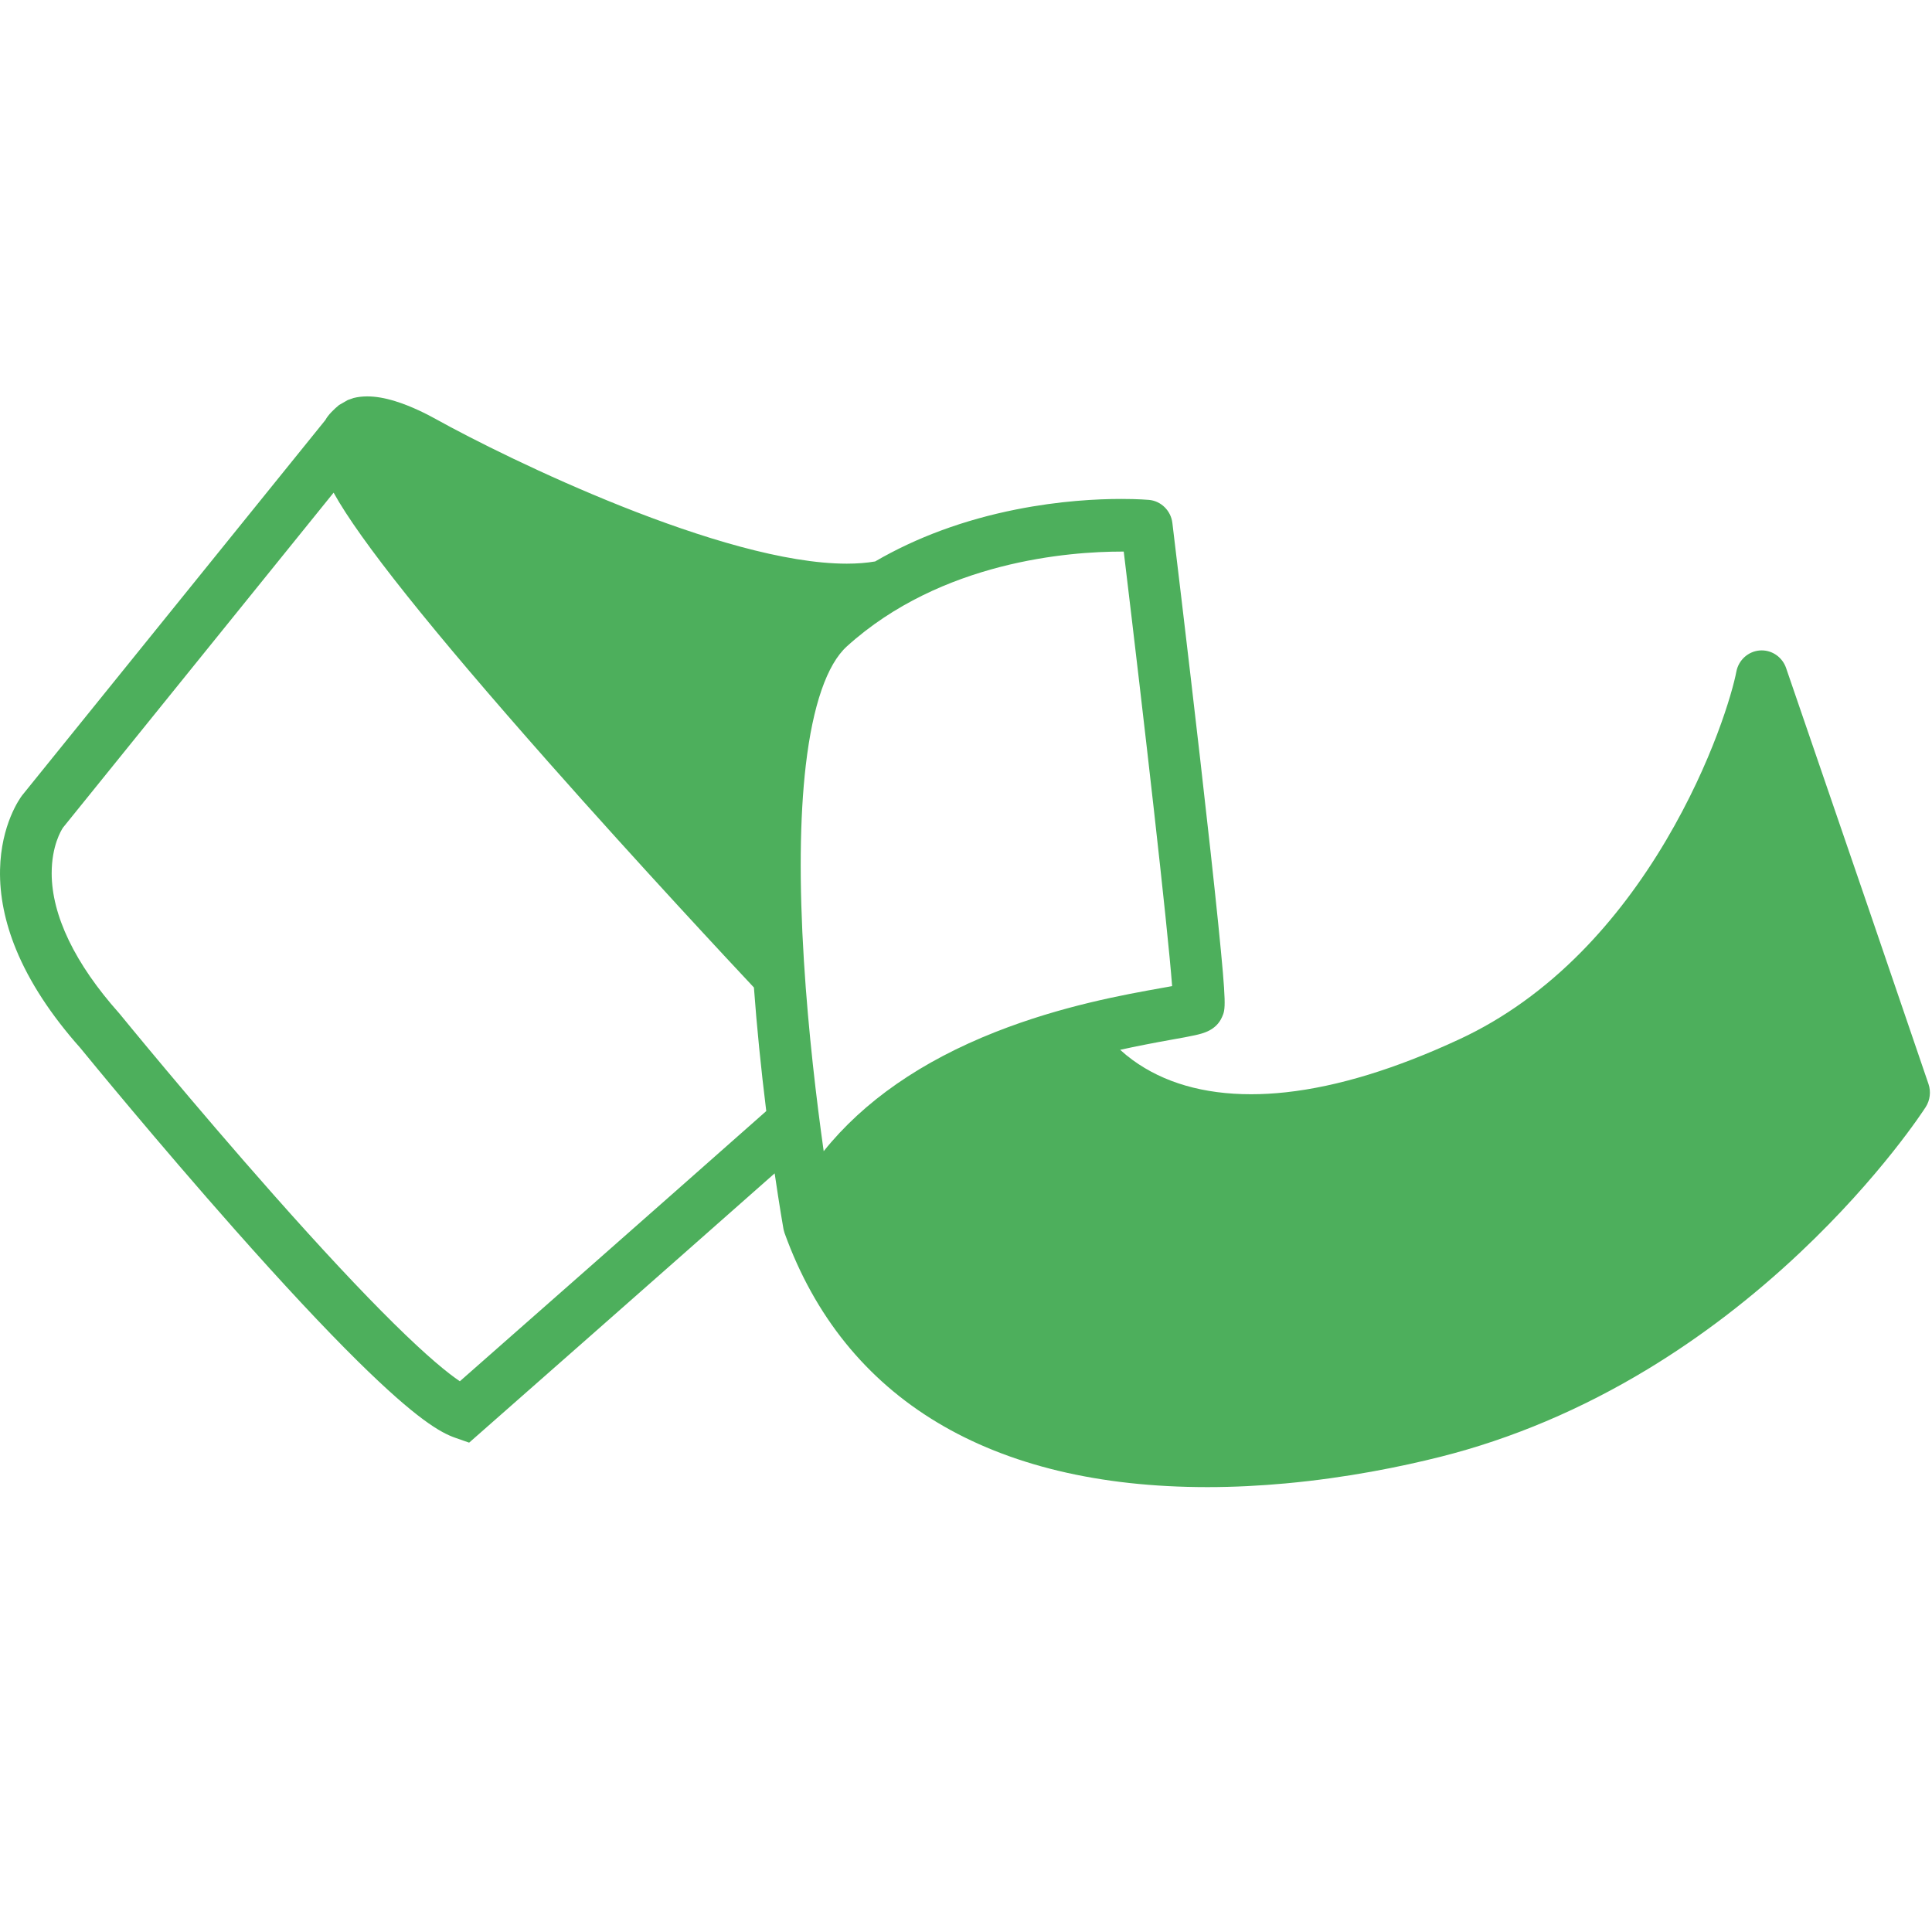 <?xml version="1.0" encoding="UTF-8" standalone="no"?>
<svg
     xmlns:dc="http://purl.org/dc/elements/1.1/"
     xmlns:cc="http://creativecommons.org/ns#"
     xmlns:rdf="http://www.w3.org/1999/02/22-rdf-syntax-ns#"
     xmlns:svg="http://www.w3.org/2000/svg"
     xmlns="http://www.w3.org/2000/svg"
     xmlns:sodipodi="http://sodipodi.sourceforge.net/DTD/sodipodi-0.dtd"
     xmlns:inkscape="http://www.inkscape.org/namespaces/inkscape"
     version="1.1"
     id="Calque_1"
     x="0px"
     y="0px"
     width="595.279px"
     height="595.281px"
     viewBox="0 0 595.279 595.281"
     enable-background="new 0 0 595.279 595.281"
     xml:space="preserve"
     sodipodi:docname="foss4g-color.svg"
     inkscape:version="0.92.2 5c3e80d, 2017-08-06"><title
         id="title457">osgeo-foss4g-color</title><defs
         id="defs159" /><sodipodi:namedview
         pagecolor="#ffffff"
         bordercolor="#666666"
         borderopacity="1"
         objecttolerance="10"
         gridtolerance="10"
         guidetolerance="10"
         inkscape:pageopacity="0"
         inkscape:pageshadow="2"
         inkscape:window-width="640"
         inkscape:window-height="480"
         id="namedview157"
         showgrid="false"
         inkscape:zoom="0.39645142"
         inkscape:cx="297.6395"
         inkscape:cy="297.6405"
         inkscape:window-x="0"
         inkscape:window-y="0"
         inkscape:window-maximized="0"
         inkscape:current-layer="Calque_1" /><g
         id="g154"><path
             fill="#4DAF5C"
             d="M594.197,333.993L594.197,333.993l-18.461-54.074l-25.413-74.088c-1.113-3.252-4.136-5.436-7.515-5.436   c-0.193,0-0.389,0.007-0.586,0.021c-3.584,0.271-6.561,2.971-7.234,6.564c-1.17,6.228-7.329,27.682-21.587,51.837   c-7.688,13.022-16.439,24.567-26.013,34.313c-11.413,11.619-24.042,20.7-37.535,26.989c-19.728,9.195-37.737,14.701-53.713,16.435   c-3.654,0.396-7.202,0.597-10.641,0.597c-14.656,0-26.95-3.554-36.544-10.562c-1.33-0.972-2.605-2.017-3.82-3.13   c4.929-1.077,10.209-2.117,15.755-3.104c3.046-0.542,5.45-0.972,7.308-1.389c2.445-0.548,6.539-1.469,8.35-5.651   c1.044-2.378,1.396-3.181-1.198-28.726c-1.263-12.443-3.137-29.528-5.568-50.782c-4.061-35.493-8.377-71.185-8.56-72.698   c-0.456-3.771-3.482-6.75-7.189-7.086c-0.032-0.002-3.212-0.294-8.534-0.294c-7.357,0-18.953,0.562-32.412,3.243   c-16.063,3.197-30.679,8.587-43.445,16.016c-2.62,0.453-5.561,0.683-8.745,0.683c-38.136,0.003-104.398-32.198-126.712-44.606   c-2.462-1.37-7.354-3.903-12.46-5.472c-3.199-0.981-6.008-1.46-8.584-1.46c-1.475,0-2.871,0.164-4.172,0.488l-1.808,0.628   l-2.709,1.555c-1.373,1.128-3.369,3.01-4.188,4.596L6.811,245.077c-0.665,0.877-6.512,8.965-6.799,22.902   c-0.163,7.909,1.497,16.171,4.938,24.556c4.096,9.981,10.757,20.198,19.802,30.365c2.52,3.085,23.812,29.089,47.666,56.025   c14.747,16.652,27.477,30.279,37.83,40.497c18.21,17.968,25.584,22.032,29.975,23.566l4.324,1.513l3.492-3.07   c8.715-7.664,53.008-46.626,90.646-79.904c1.537,10.503,2.689,17.016,2.703,17.081c0.018,0.101,0.04,0.199,0.062,0.299   c0.066,0.309,0.149,0.613,0.25,0.912l0.007,0.03l0.042,0.112c18.47,51.188,63.515,78.242,130.265,78.244h0.006   c8.31,0,16.396-0.436,24.121-1.144c18.963-1.739,35.681-5.174,47.702-8.204c21.956-5.53,43.482-14.644,63.982-27.082   c16.336-9.915,32.062-21.953,46.733-35.78c24.985-23.546,38.235-44.045,38.789-44.907   C594.682,339.001,595.001,336.347,594.197,333.993z M141.687,425.588c-3.608-2.432-9.854-7.449-20.353-17.809   c-10.102-9.967-22.575-23.322-37.073-39.693c-24.81-28.017-47.149-55.411-47.372-55.685l-0.233-0.272   c-13.552-15.201-20.721-30.091-20.732-43.058c-0.007-8.482,2.964-13.285,3.49-14.07l83.376-103.206   c8.094,14.644,29.878,41.953,66.354,83.207c28.044,31.718,56.324,61.983,63.152,69.263c0.887,12.055,2.164,24.853,3.801,38.074   C199.948,374.324,156.325,412.713,141.687,425.588z M253.793,354.699c-2.166-15.37-4.723-36.521-6.094-58.616   c-1.489-24.011-1.291-44.322,0.589-60.373c2.153-18.379,6.529-31.022,12.659-36.564c29.122-26.349,68.829-29.192,84.549-29.192   c0.25,0,0.501,0.001,0.748,0.003c6.342,52.659,13.46,114.914,14.909,133.88c-0.937,0.171-1.922,0.349-2.89,0.521l-0.121,0.021   c-11.577,2.062-30.951,5.516-51.443,13.603C283.891,326.981,266.123,339.319,253.793,354.699z"
             id="path152" /></g></svg>
